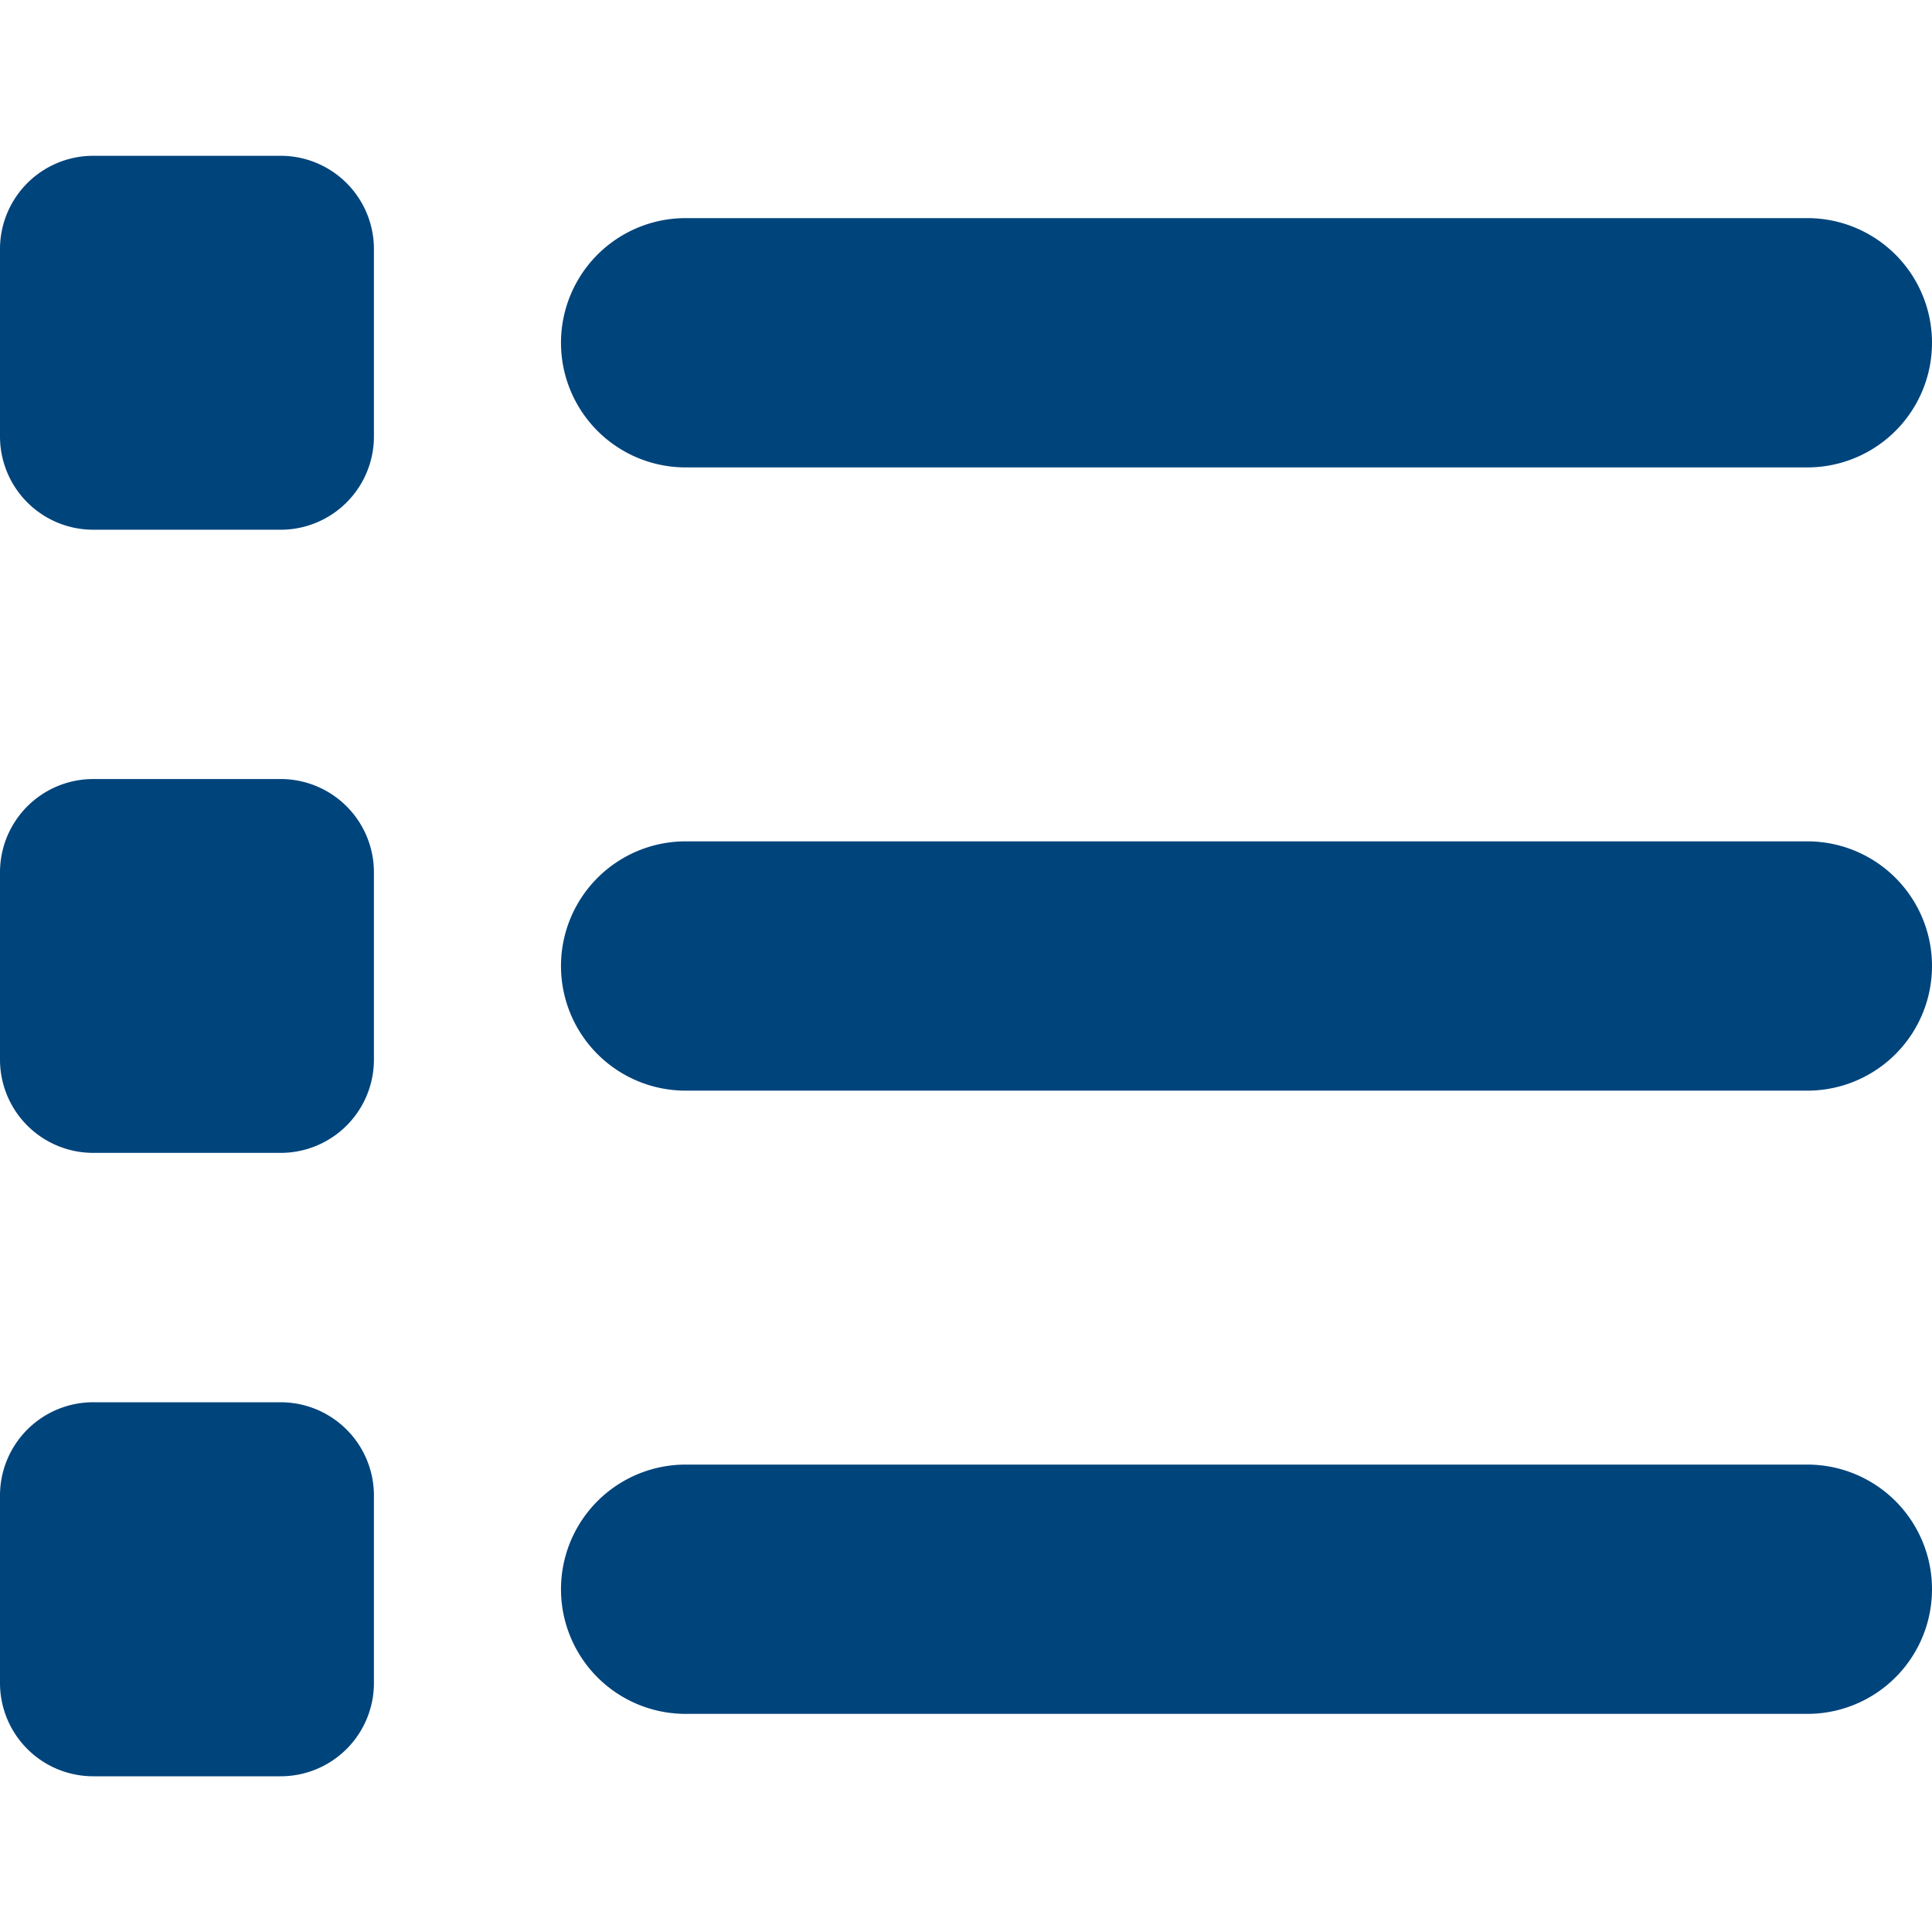 <svg xmlns="http://www.w3.org/2000/svg" width="70" height="70" viewBox="0 0 70 70">
  <g id="icon_-planned_giving_glossary_list" data-name="icon -planned giving glossary list" transform="translate(-615 -137)">
    <rect id="Rectangle_4" data-name="Rectangle 4" width="70" height="70" transform="translate(615 137)" fill="none"/>
    <g id="Group_6" data-name="Group 6">
      <path id="list-solid" d="M5.645,6.774a3.379,3.379,0,0,0-3.387,3.387v6.774a3.379,3.379,0,0,0,3.387,3.387h6.774a3.379,3.379,0,0,0,3.387-3.387V10.161a3.379,3.379,0,0,0-3.387-3.387ZM27.1,9.032a4.516,4.516,0,1,0,0,9.032H67.742a4.516,4.516,0,0,0,0-9.032Zm0,22.581a4.516,4.516,0,1,0,0,9.032H67.742a4.516,4.516,0,0,0,0-9.032Zm0,22.581a4.516,4.516,0,1,0,0,9.032H67.742a4.516,4.516,0,1,0,0-9.032ZM2.258,32.742v6.774A3.379,3.379,0,0,0,5.645,42.9h6.774a3.379,3.379,0,0,0,3.387-3.387V32.742a3.379,3.379,0,0,0-3.387-3.387H5.645A3.379,3.379,0,0,0,2.258,32.742ZM5.645,51.935a3.379,3.379,0,0,0-3.387,3.387V62.1a3.379,3.379,0,0,0,3.387,3.387h6.774A3.379,3.379,0,0,0,15.806,62.1V55.323a3.379,3.379,0,0,0-3.387-3.387Z" transform="translate(612.742 135.871)" fill="#00447c"/>
    </g>
  </g>
</svg>
